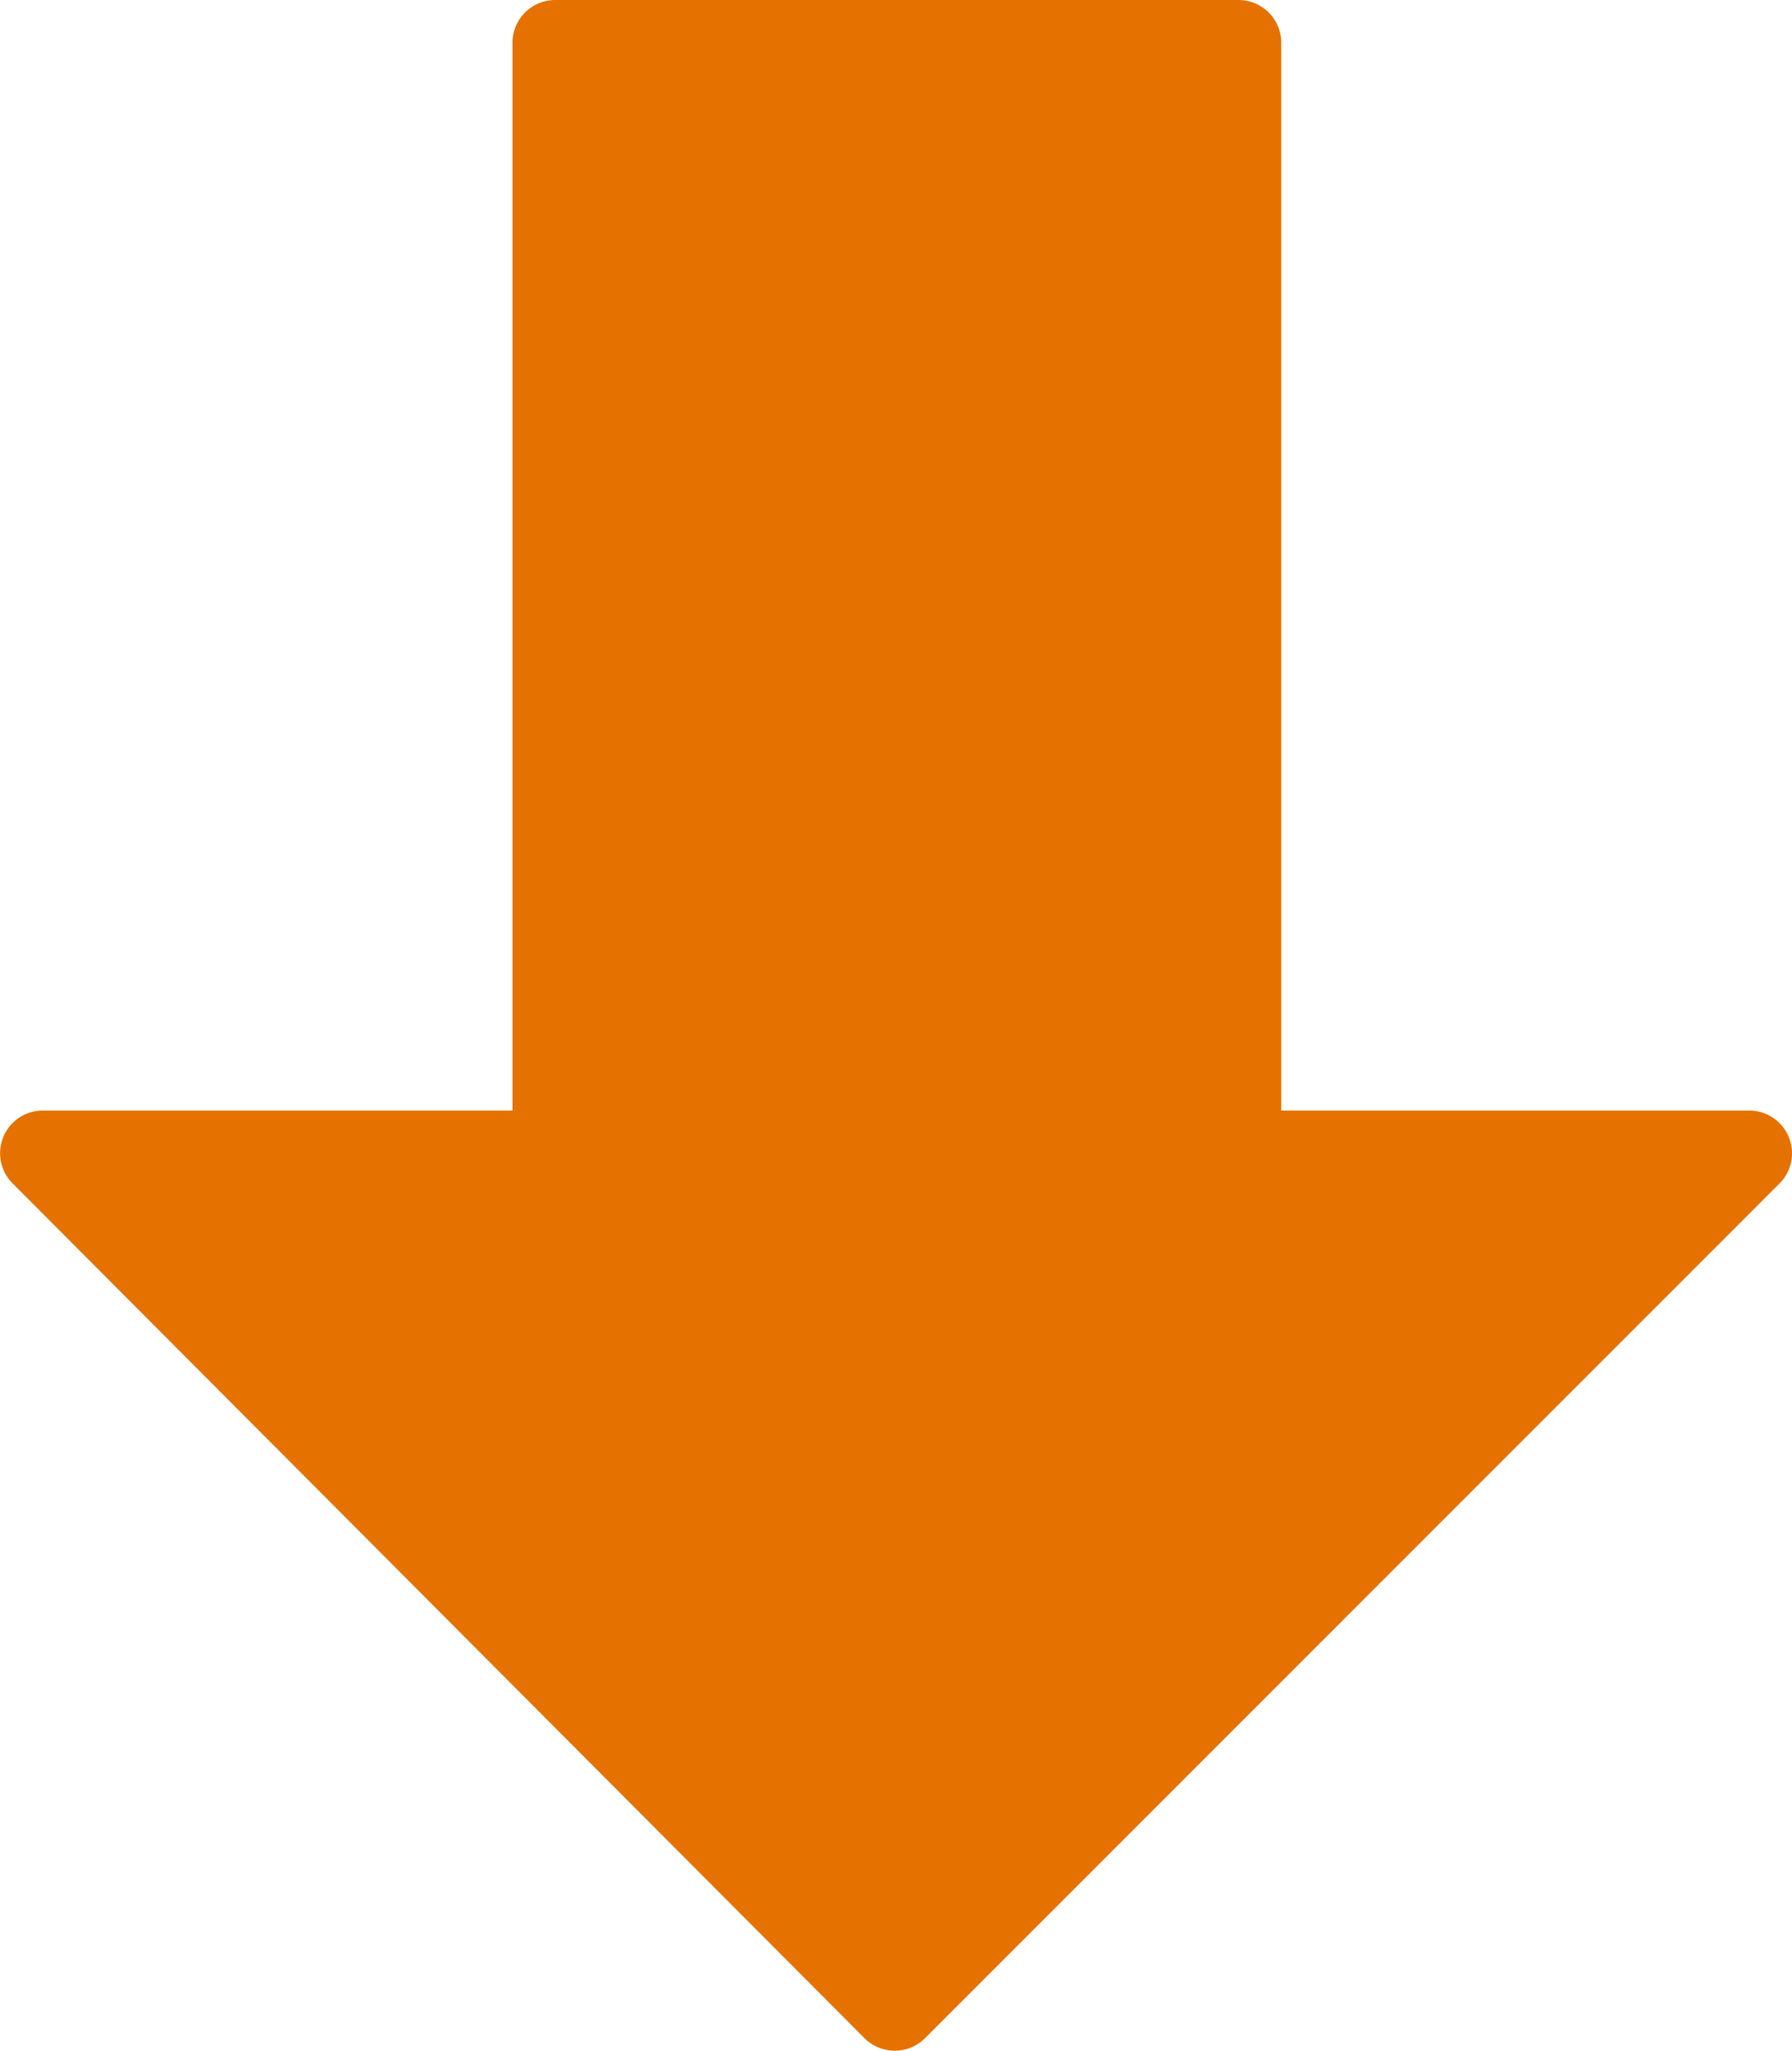 <?xml version="1.0"?>
<svg xmlns="http://www.w3.org/2000/svg" id="Capa_1" data-name="Capa 1" viewBox="0 0 447.56 512.17" width="447.56" height="512.17" x="0" y="0"><defs><style>.cls-1{fill:#e57200;}</style></defs><path class="cls-1" d="M479.05,283.92a10.71,10.71,0,0,0-9.86-6.59H352.3V10.67A10.67,10.67,0,0,0,341.64,0H171A10.67,10.67,0,0,0,160.3,10.67V277.33H43a10.66,10.66,0,0,0-7.55,18.2L248.22,509a10.7,10.7,0,0,0,15.1,0L476.74,295.55A10.65,10.65,0,0,0,479.05,283.92Z" transform="translate(-32.3)"/></svg>
